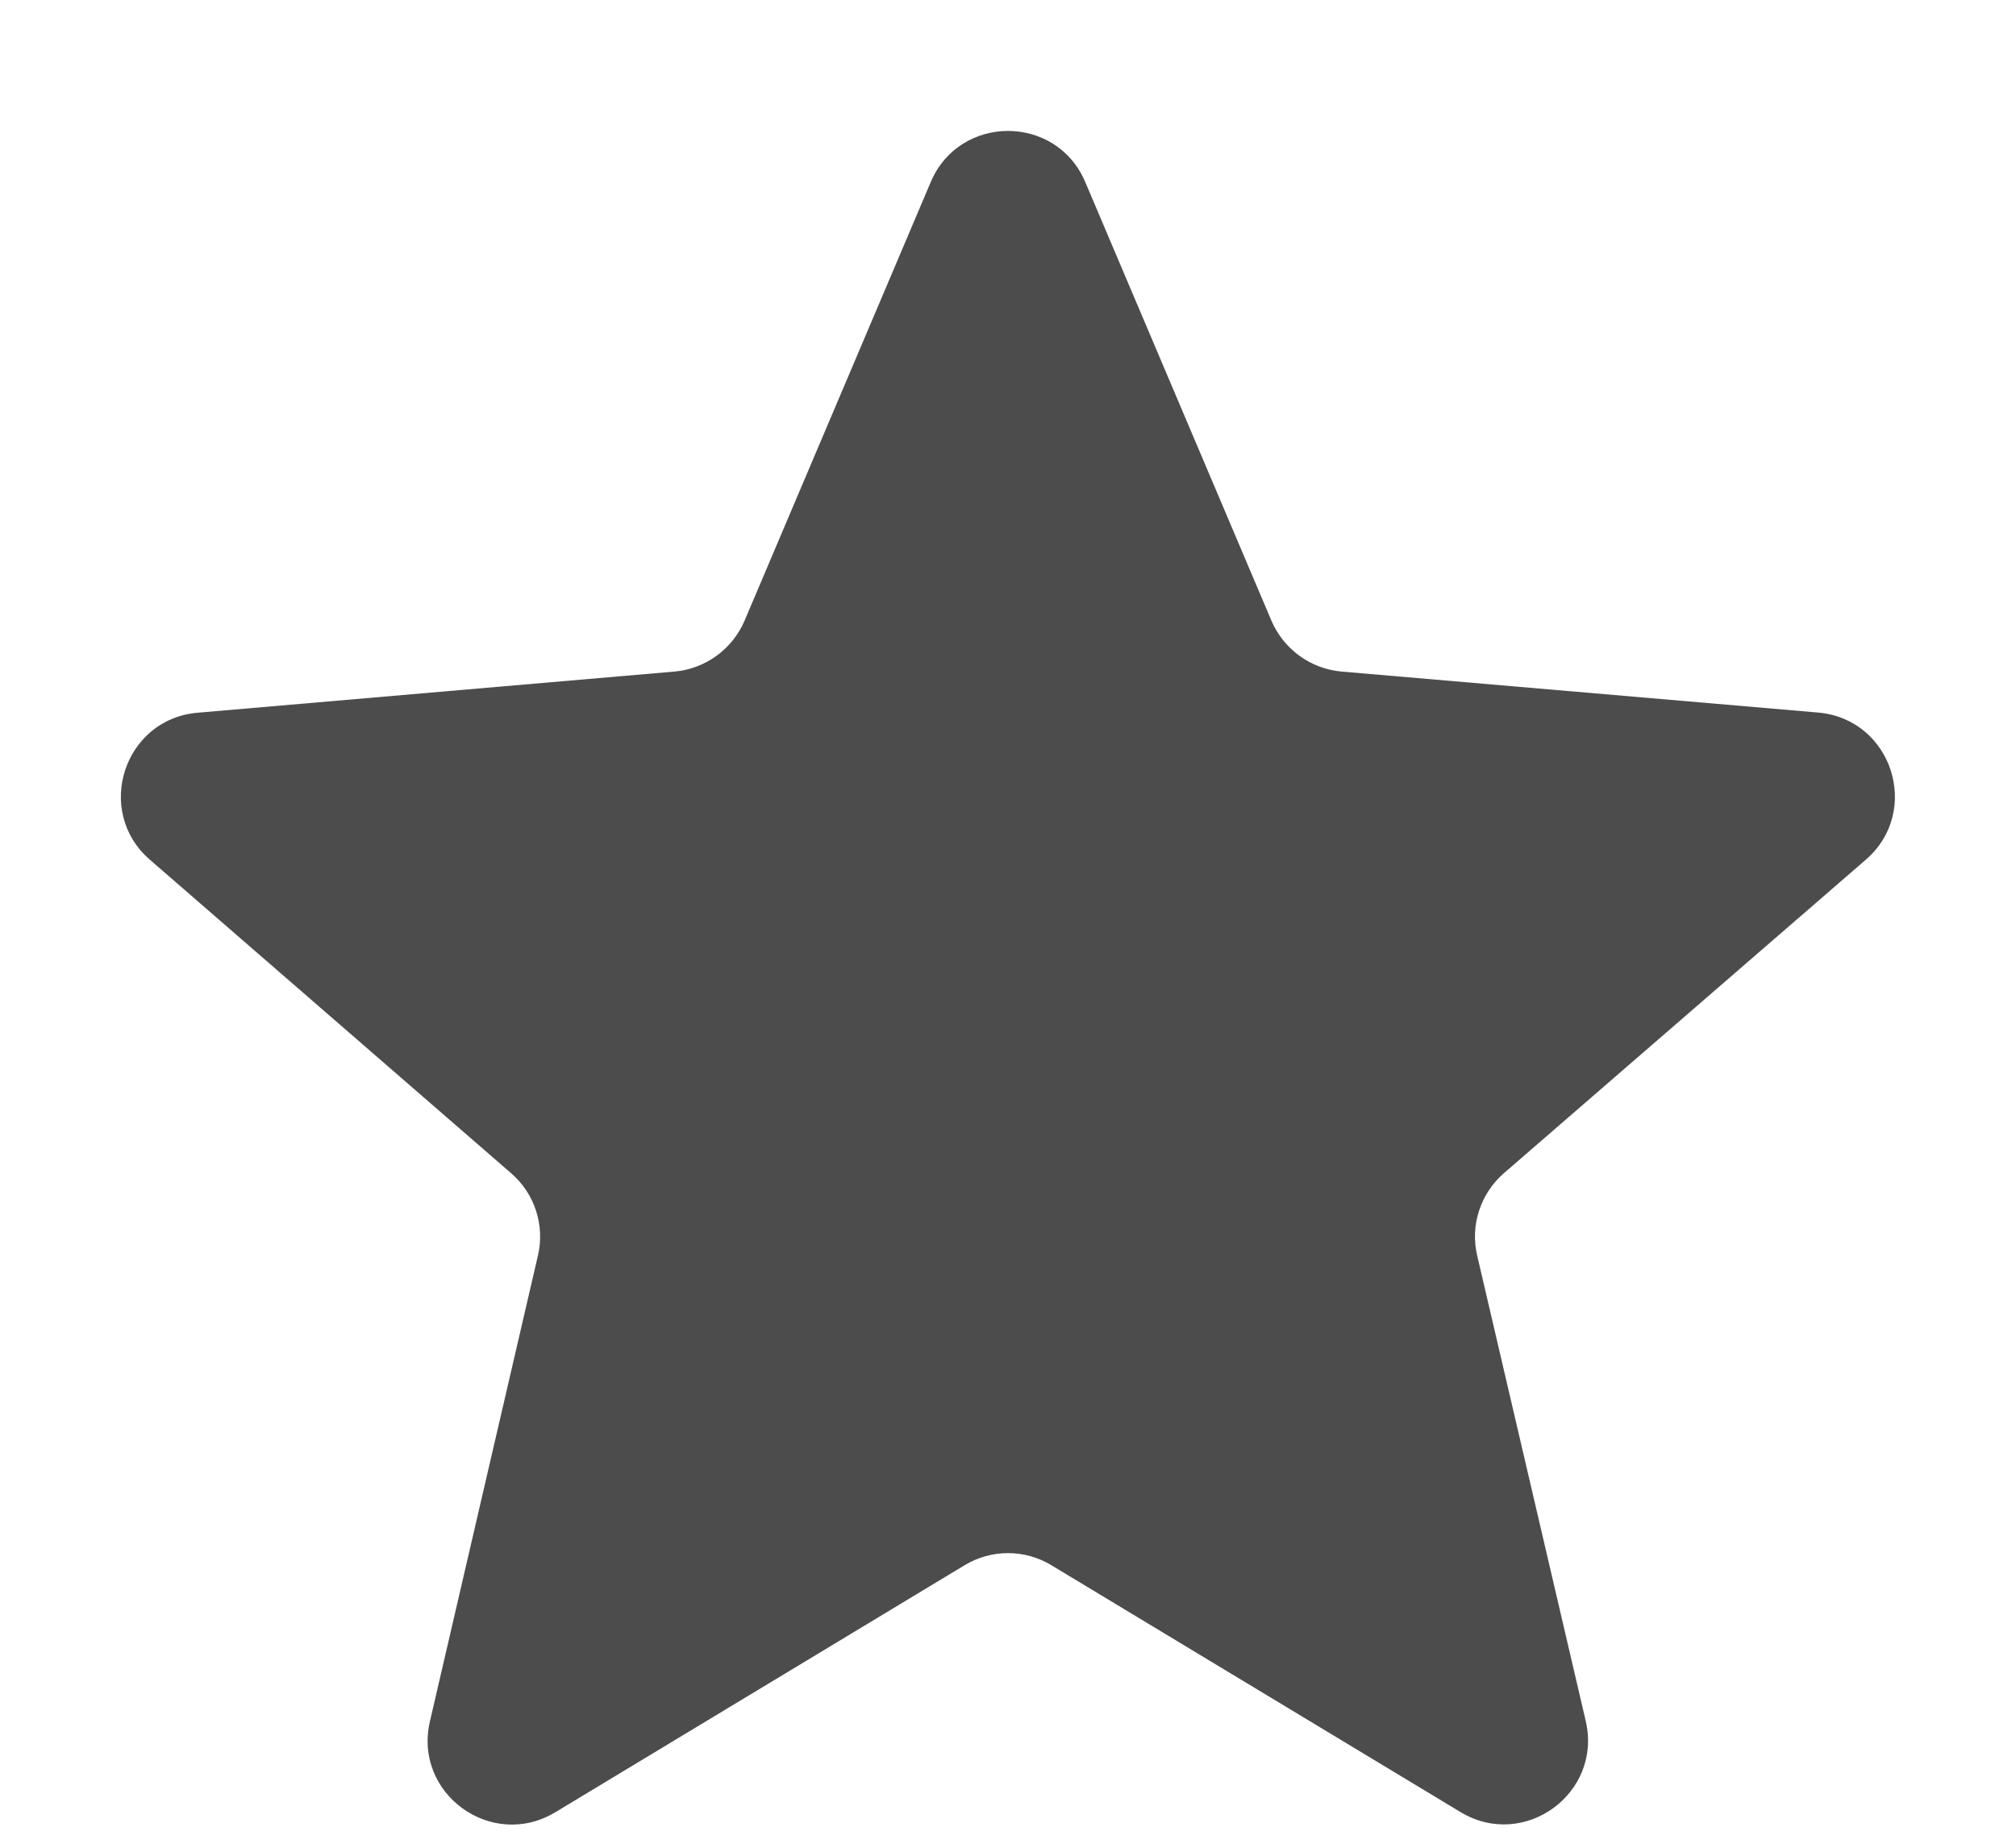 <svg width="12" height="11" viewBox="0 0 12 11" fill="none" xmlns="http://www.w3.org/2000/svg">
<path d="M5.742 9.318C5.901 9.222 6.099 9.222 6.258 9.318L8.694 10.788C9.072 11.016 9.539 10.677 9.439 10.246L8.793 7.476C8.75 7.295 8.812 7.106 8.952 6.984L11.106 5.118C11.44 4.829 11.262 4.28 10.822 4.242L7.986 3.998C7.801 3.982 7.641 3.865 7.568 3.695L6.46 1.084C6.288 0.678 5.712 0.678 5.54 1.084L4.432 3.695C4.359 3.865 4.199 3.982 4.014 3.998L1.177 4.243C0.737 4.28 0.559 4.829 0.892 5.118L3.043 6.985C3.183 7.106 3.244 7.295 3.202 7.475L2.559 10.248C2.459 10.678 2.926 11.017 3.305 10.789L5.742 9.318Z" fill="black" fill-opacity="0.7"/>
</svg>
